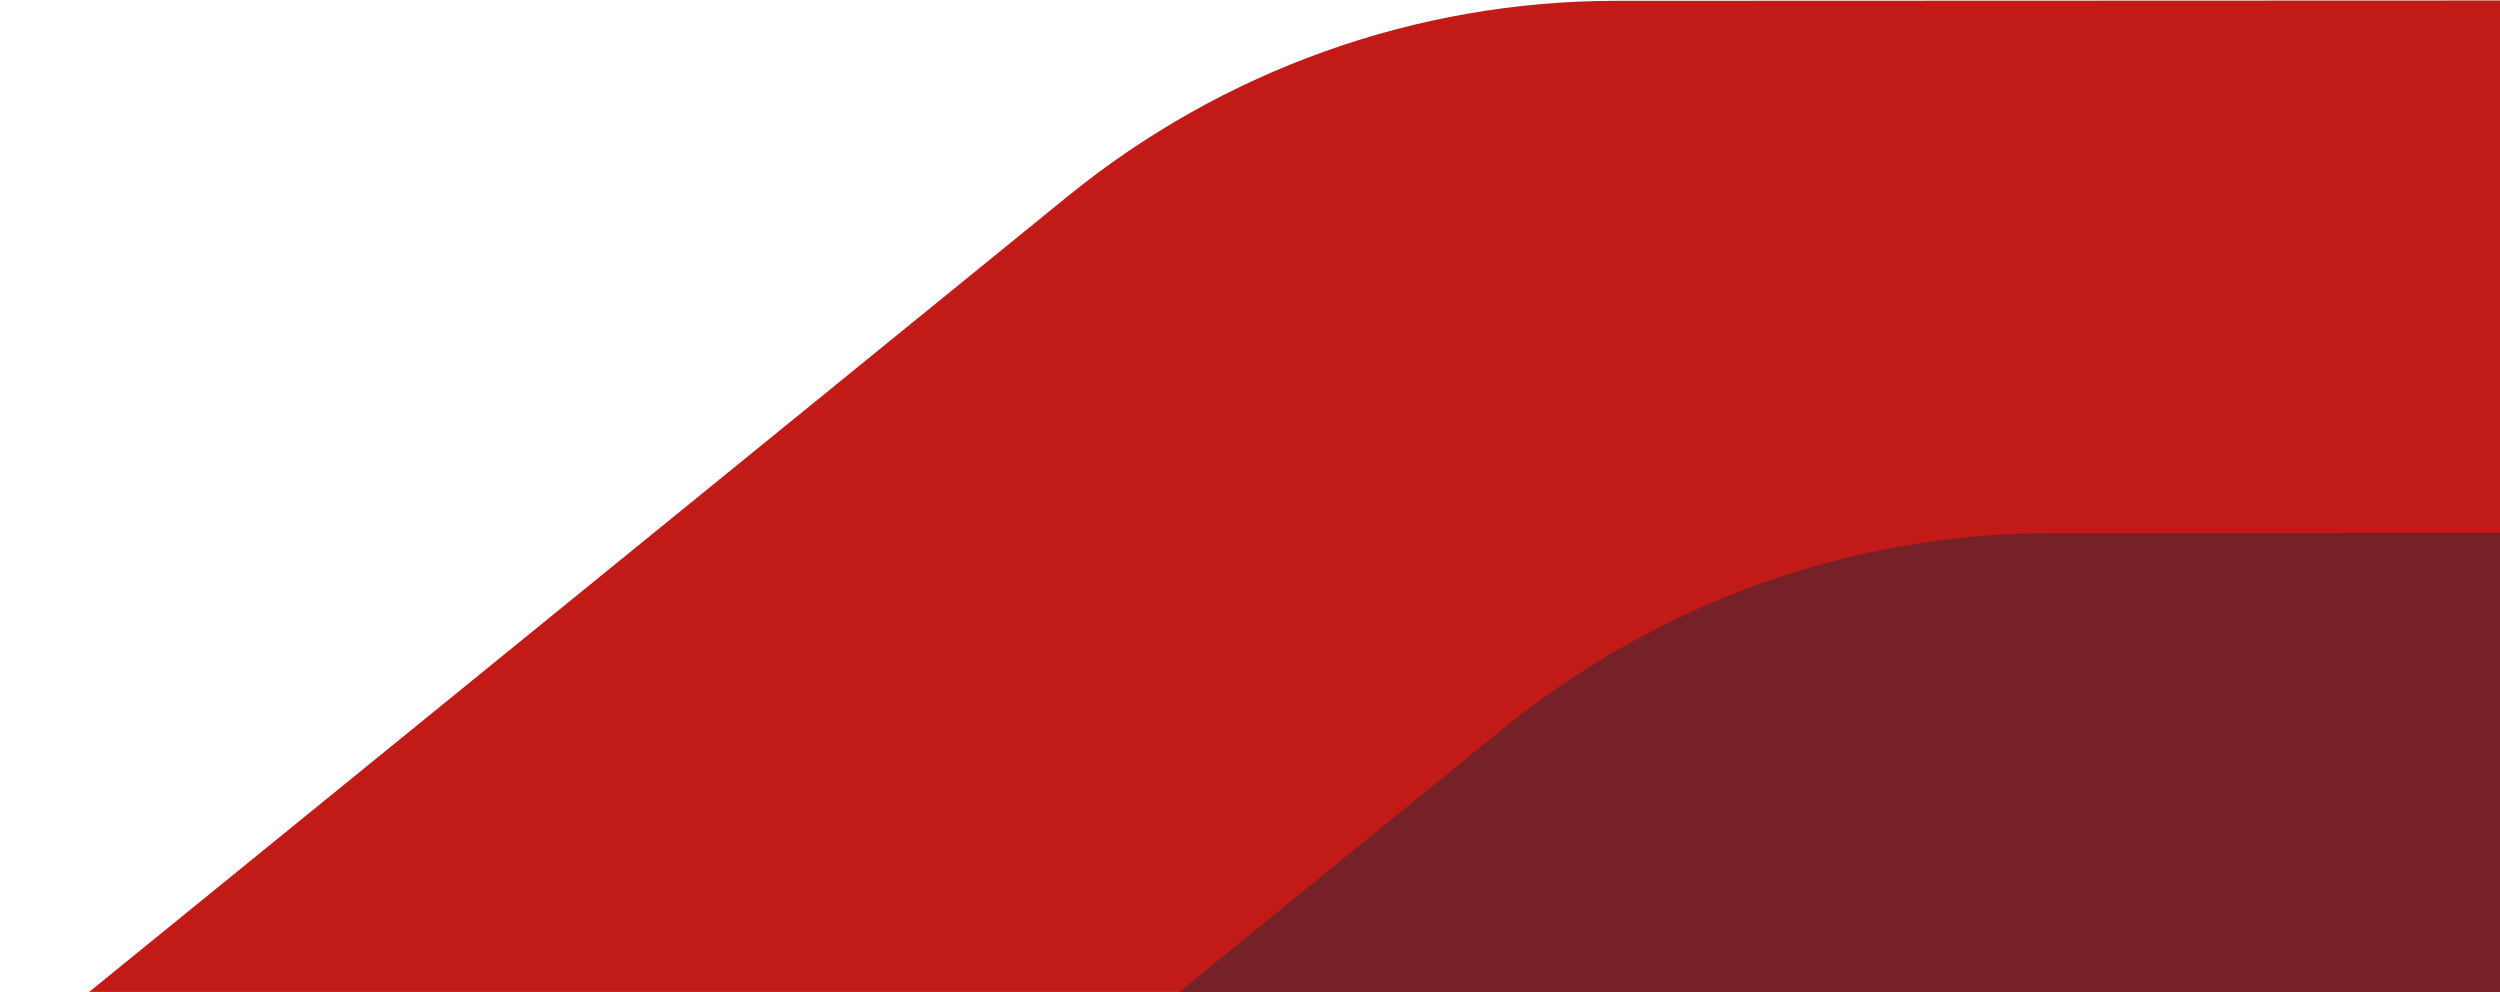 <svg width="620" height="246" viewBox="0 0 620 246" fill="none" xmlns="http://www.w3.org/2000/svg">
<g id="svg-aile-plein">
<path id="Path" fill-rule="evenodd" clip-rule="evenodd" d="M0 263.977L264.746 48.721C303.341 17.347 351.269 0.226 400.689 0.203L926 0L661.277 220C627.246 248.279 584.673 263.752 540.745 263.774L0 264L0 263.977Z" fill="#C21B17"/>
<path id="Path_2" fill-rule="evenodd" clip-rule="evenodd" d="M108 395.977L372.746 180.721C411.341 149.347 459.269 132.226 508.689 132.203L1034 132L769.277 352C735.246 380.279 692.673 395.752 648.745 395.774L108 396L108 395.977Z" fill="#752127"/>
</g>
</svg>
